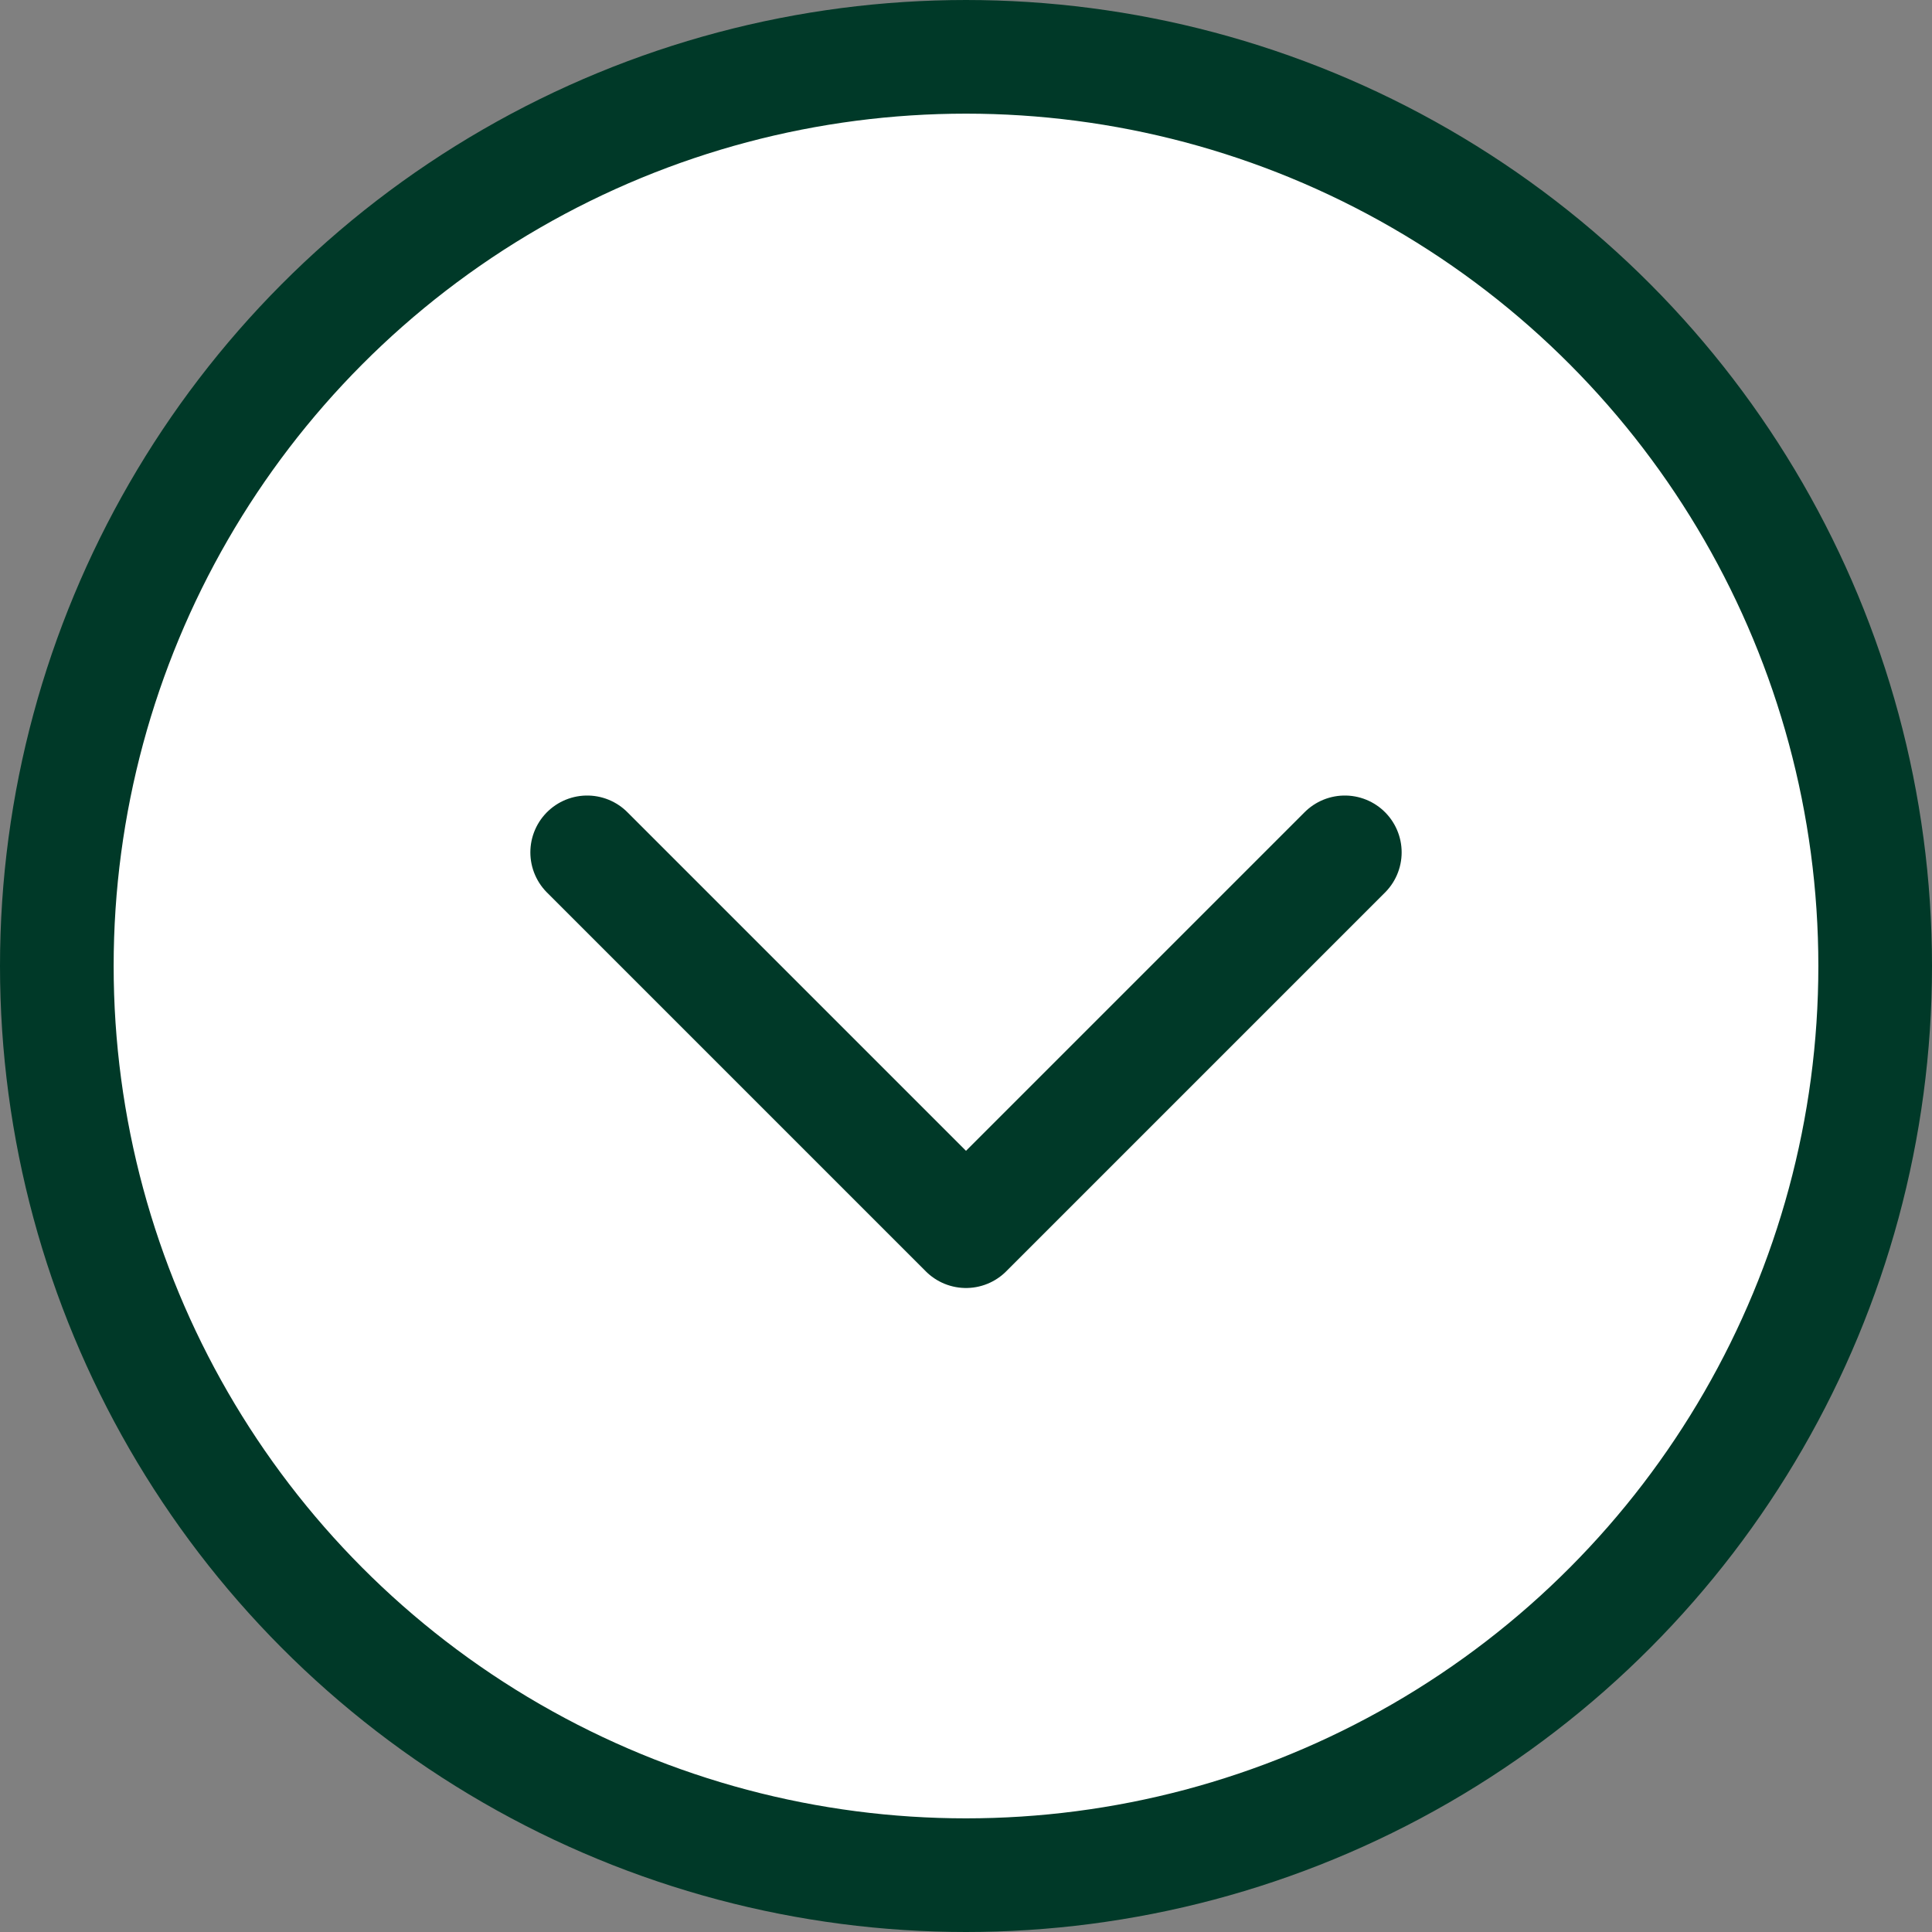 <svg viewBox="0 0 51 51" xmlns="http://www.w3.org/2000/svg"><rect x="0" y="0" width="51" height="51" fill="#808080" stroke="none"/><g fill="#fff" stroke="#003928" stroke-width="3"><circle cx="25.5" cy="25.5" r="24" stroke-miterlimit="10"/><path d="m35.5 22.5-10 10-10-10" stroke-linecap="round" stroke-linejoin="round"/></g></svg>